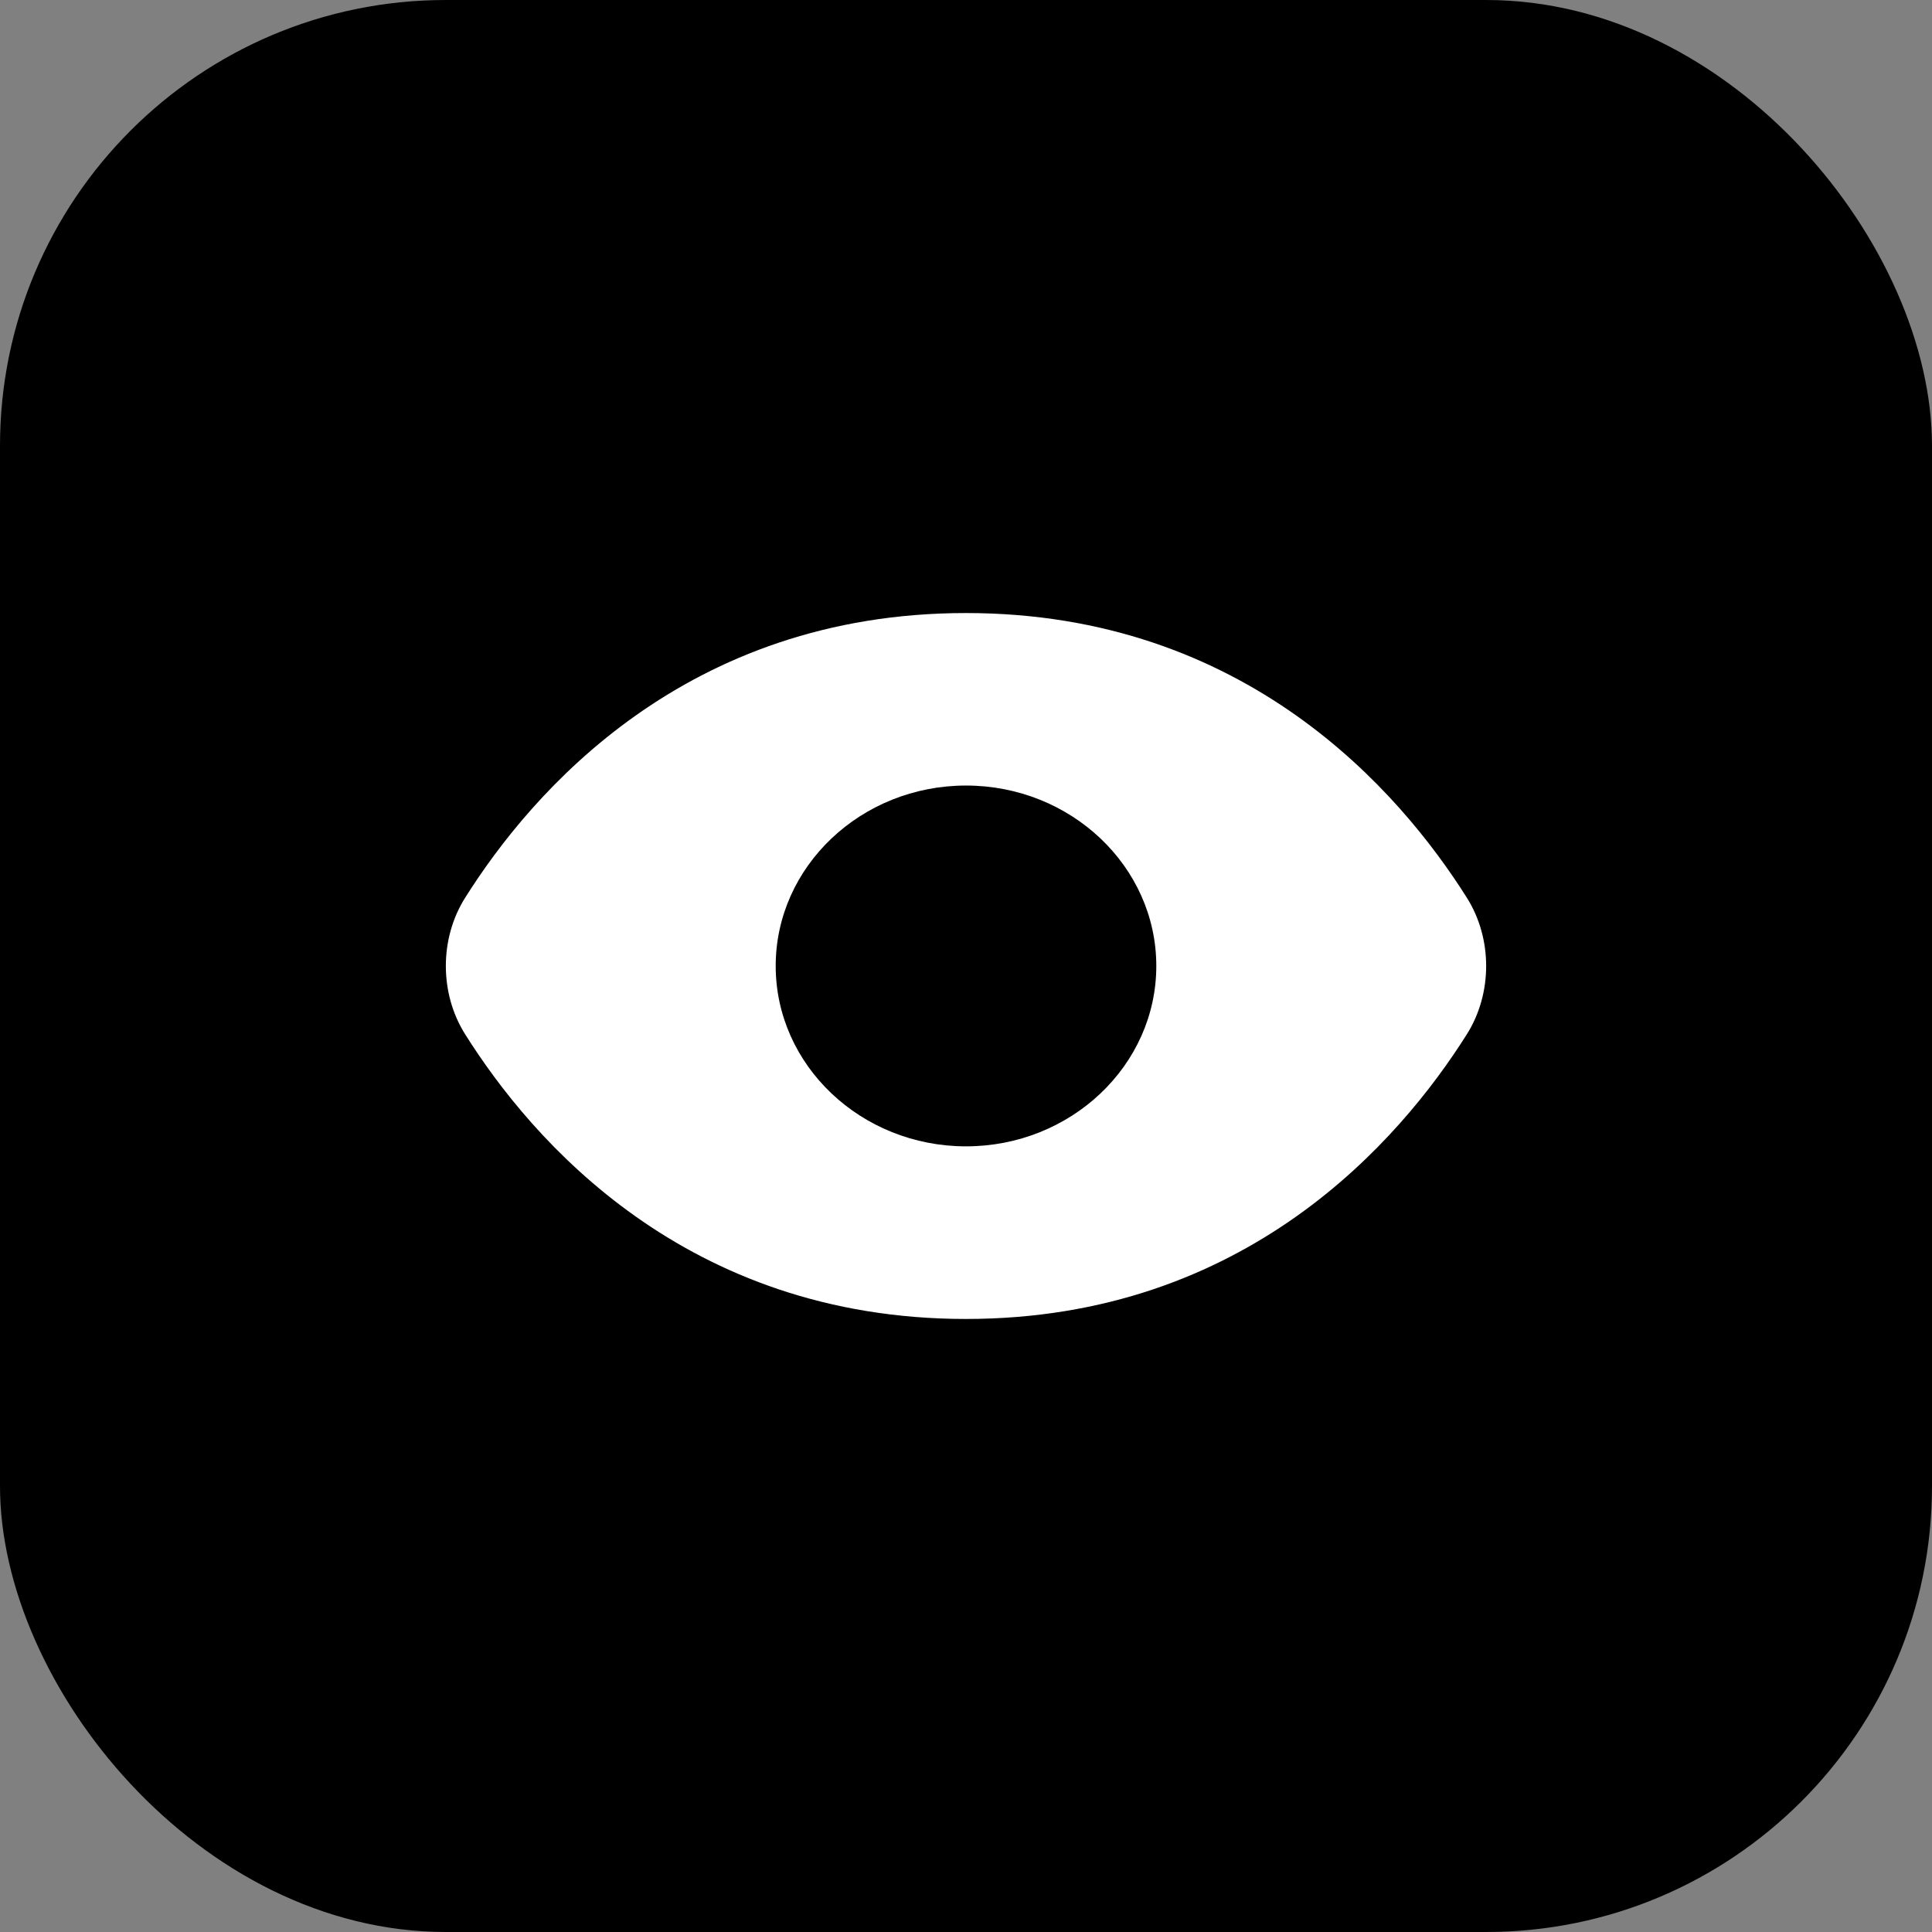<svg width="52" height="52" viewBox="0 0 52 52" fill="none" xmlns="http://www.w3.org/2000/svg">
<rect x="0" y="0" width="52" height="52" fill="#808080" stroke="none"/>
<rect width="52" height="52" rx="12" fill="black" style="fill:black;fill-opacity:1;"/>
<g clip-path="url(#clip0_1_434)">
<path d="M39.484 27.832C37.681 30.694 33.537 35.5 26 35.5C18.463 35.5 14.316 30.697 12.516 27.832C11.828 26.737 11.828 25.263 12.516 24.168C14.316 21.306 18.463 16.5 26 16.5C33.537 16.5 37.681 21.306 39.484 24.168C40.172 25.263 40.172 26.737 39.484 27.832ZM26 21.143C23.177 21.143 20.878 23.322 20.878 25.999C20.878 28.675 23.177 30.854 26 30.854C28.823 30.854 31.122 28.675 31.122 25.999C31.122 23.322 28.823 21.143 26 21.143Z" fill="white" style="fill:white;fill-opacity:1;"/>
</g>
<defs>
<clipPath id="clip0_1_434">
<rect width="28" height="19" fill="white" style="fill:white;fill-opacity:1;" transform="matrix(1 0 0 -1 12 35.5)"/>
</clipPath>
</defs>
</svg>
